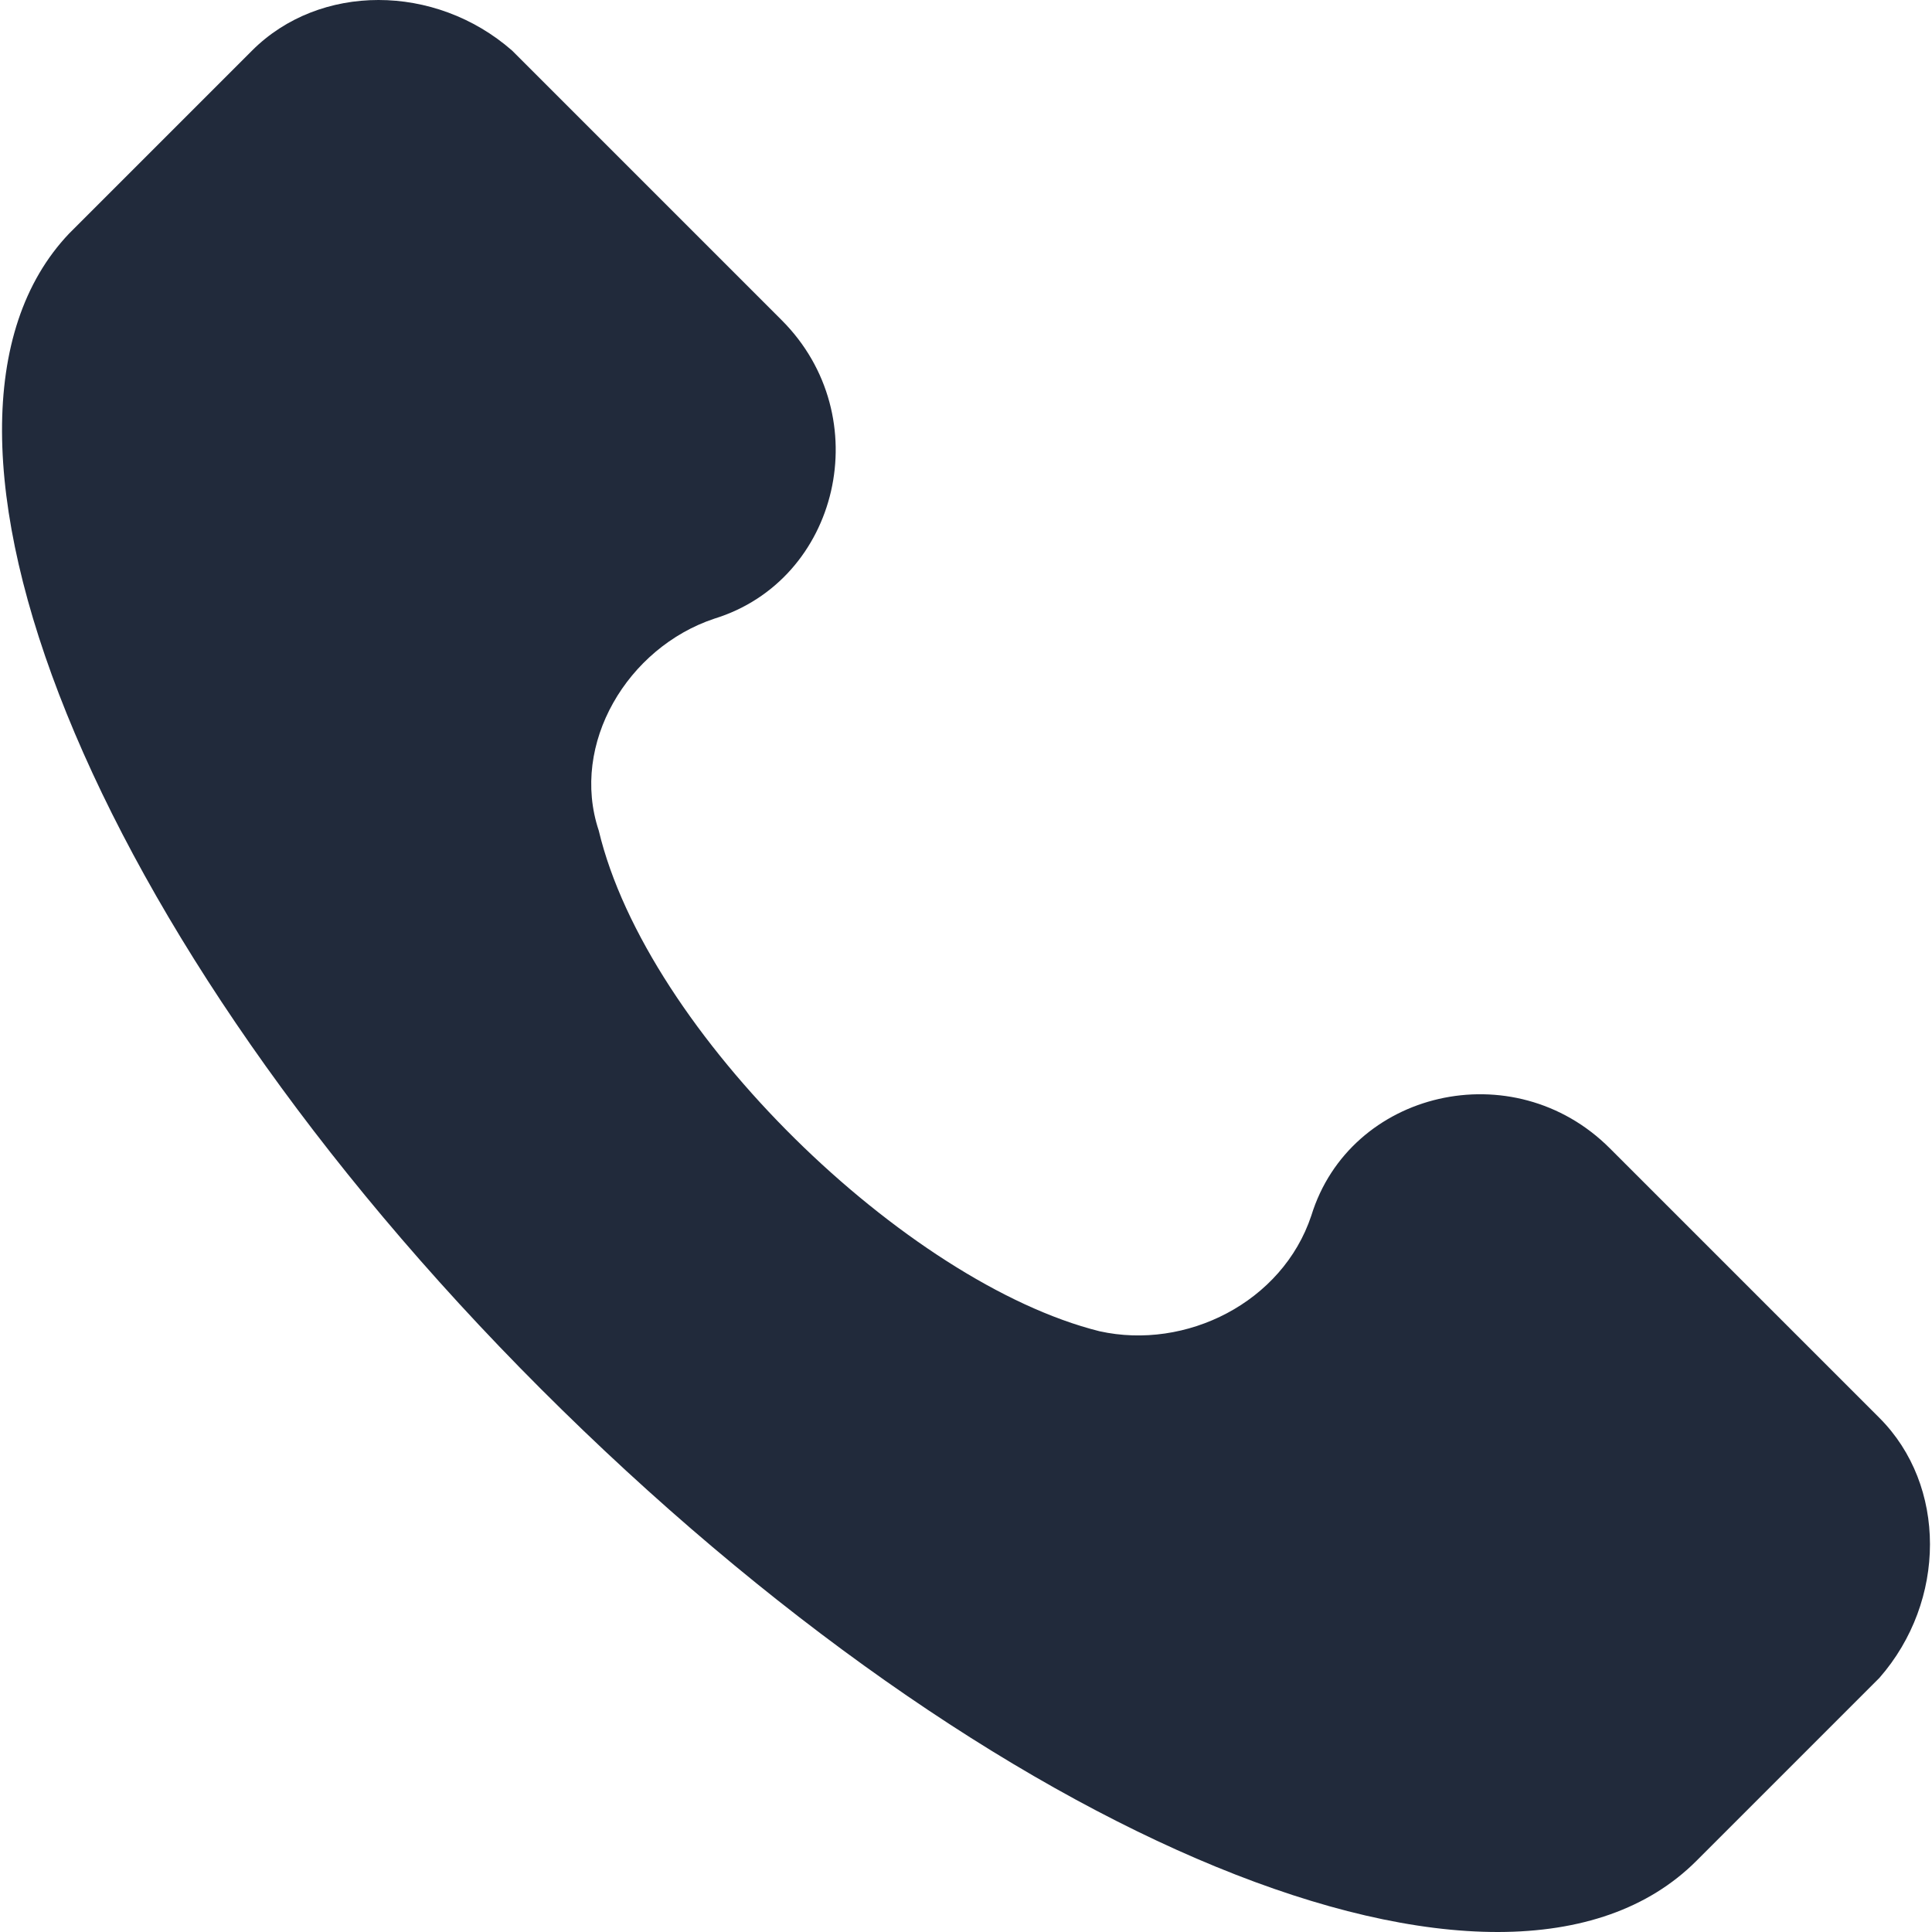 <?xml version="1.0" encoding="utf-8"?>
<!-- Generator: Adobe Illustrator 15.0.0, SVG Export Plug-In . SVG Version: 6.00 Build 0)  -->
<!DOCTYPE svg PUBLIC "-//W3C//DTD SVG 1.1//EN" "http://www.w3.org/Graphics/SVG/1.1/DTD/svg11.dtd">
<svg version="1.1" id="Capa_1" xmlns="http://www.w3.org/2000/svg" xmlns:xlink="http://www.w3.org/1999/xlink" x="0px" y="0px"
	 width="512px" height="512px" viewBox="0 0 512 512" enable-background="new 0 0 512 512" xml:space="preserve">
<g>
	<g>
		<path fill="#212A3B" d="M498.064,375.756l-71.451-71.451c-25.518-25.518-68.899-15.31-79.106,17.863
			c-7.655,22.968-33.174,35.727-56.14,30.622c-51.037-12.759-119.937-79.106-132.695-132.695
			c-7.656-22.968,7.655-48.486,30.622-56.14c33.174-10.208,43.381-53.588,17.863-79.107l-71.451-71.451
			c-20.415-17.863-51.036-17.863-68.899,0L18.321,61.882c-48.485,51.037,5.104,186.283,125.04,306.22
			C263.297,488.037,398.543,544.178,449.58,493.141l48.484-48.485C515.929,424.241,515.929,393.619,498.064,375.756z"/>
	</g>
</g>
</svg>
